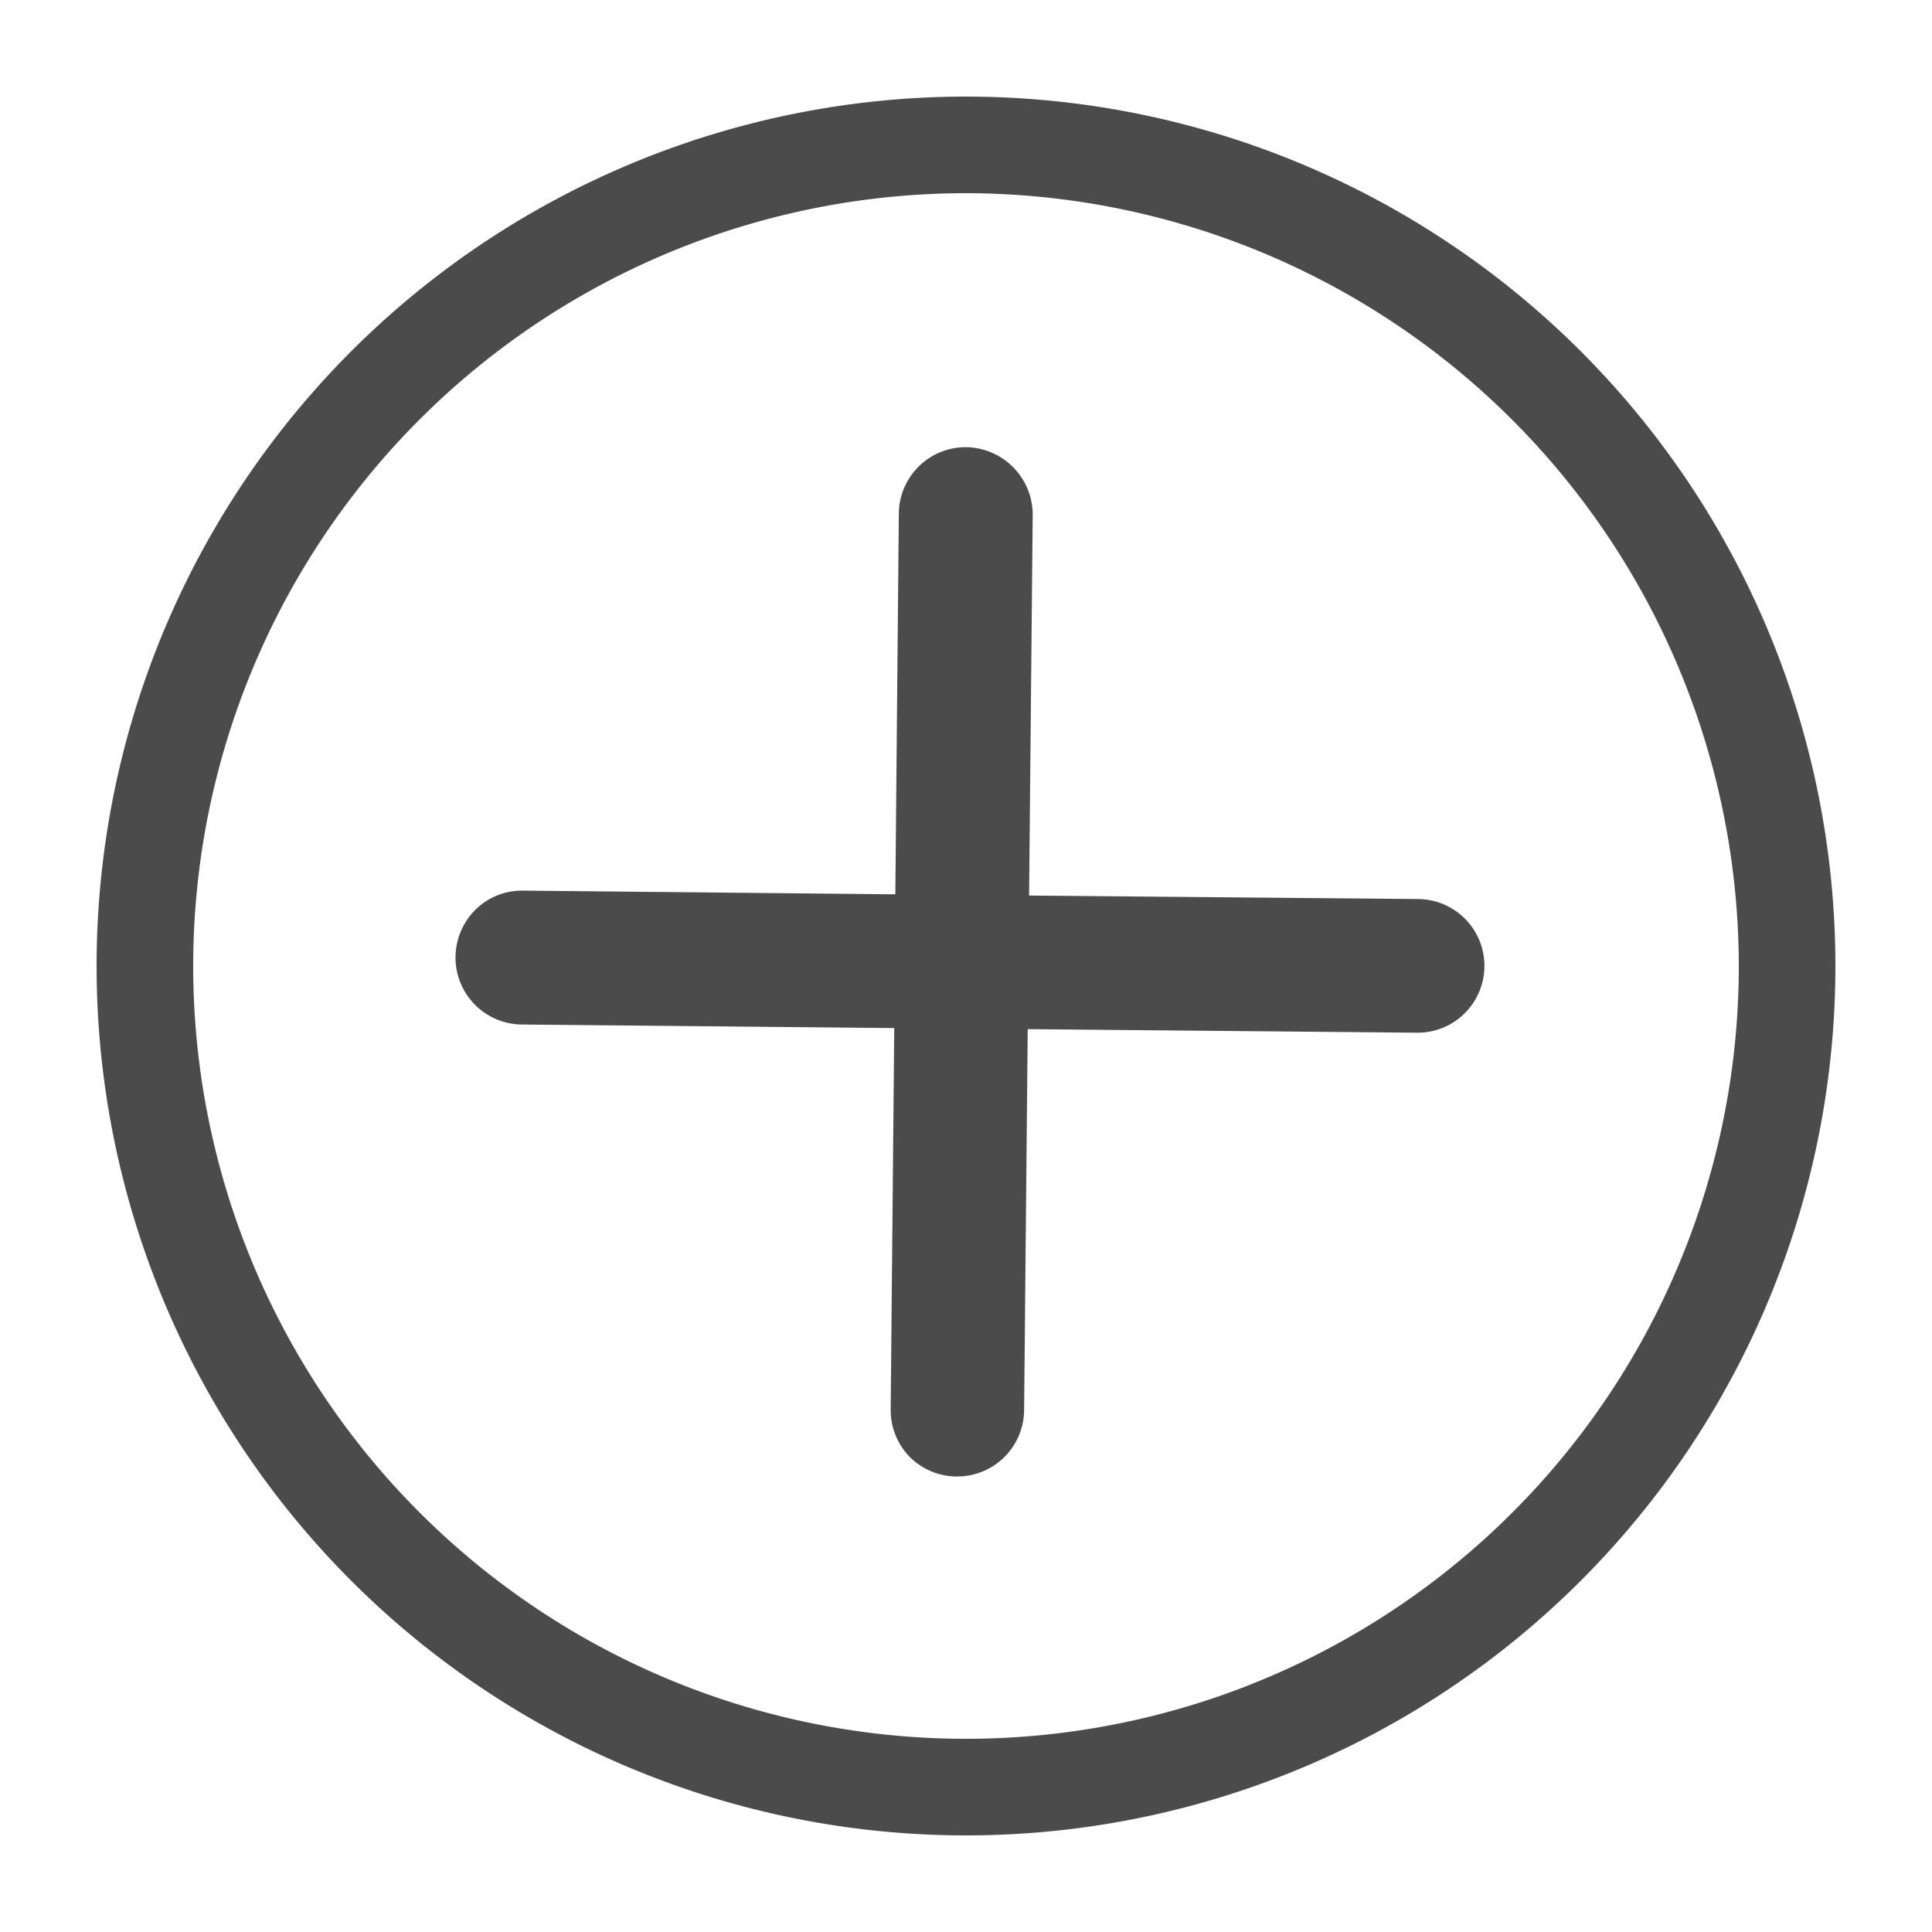 <svg xmlns="http://www.w3.org/2000/svg" width="20" height="20" viewBox="0 0 20 20">
  <g id="adicionar" transform="translate(-692 -692)">
    <rect id="Retângulo_148050" data-name="Retângulo 148050" width="20" height="20" transform="translate(692 692)" fill="none"/>
    <g id="Grupo_151559" data-name="Grupo 151559" transform="translate(701.999 697.757) rotate(45)">
      <path id="União_116" data-name="União 116" d="M-13682.309,5956.794l-2.762-2.814-2.752,2.7a.693.693,0,0,1-.98-.009.7.7,0,0,1-.2-.485.686.686,0,0,1,.207-.493l2.754-2.7-2.764-2.815a.693.693,0,0,1,.01-.977.7.7,0,0,1,.98.007l2.762,2.815,2.873-2.822a.692.692,0,0,1,.98.009.692.692,0,0,1-.01.978l-2.875,2.823,2.764,2.817a.692.692,0,0,1-.01.978.692.692,0,0,1-.486.2A.694.694,0,0,1-13682.309,5956.794Z" transform="translate(13688.001 -5950.001)" fill="#4b4b4b"/>
    </g>
    <path id="Elipse_439" data-name="Elipse 439" d="M9,1a8,8,0,1,0,8,8A8.009,8.009,0,0,0,9,1M9,0A9,9,0,1,1,0,9,9,9,0,0,1,9,0Z" transform="translate(693 693)" fill="#4b4b4b"/>
  </g>
</svg>
